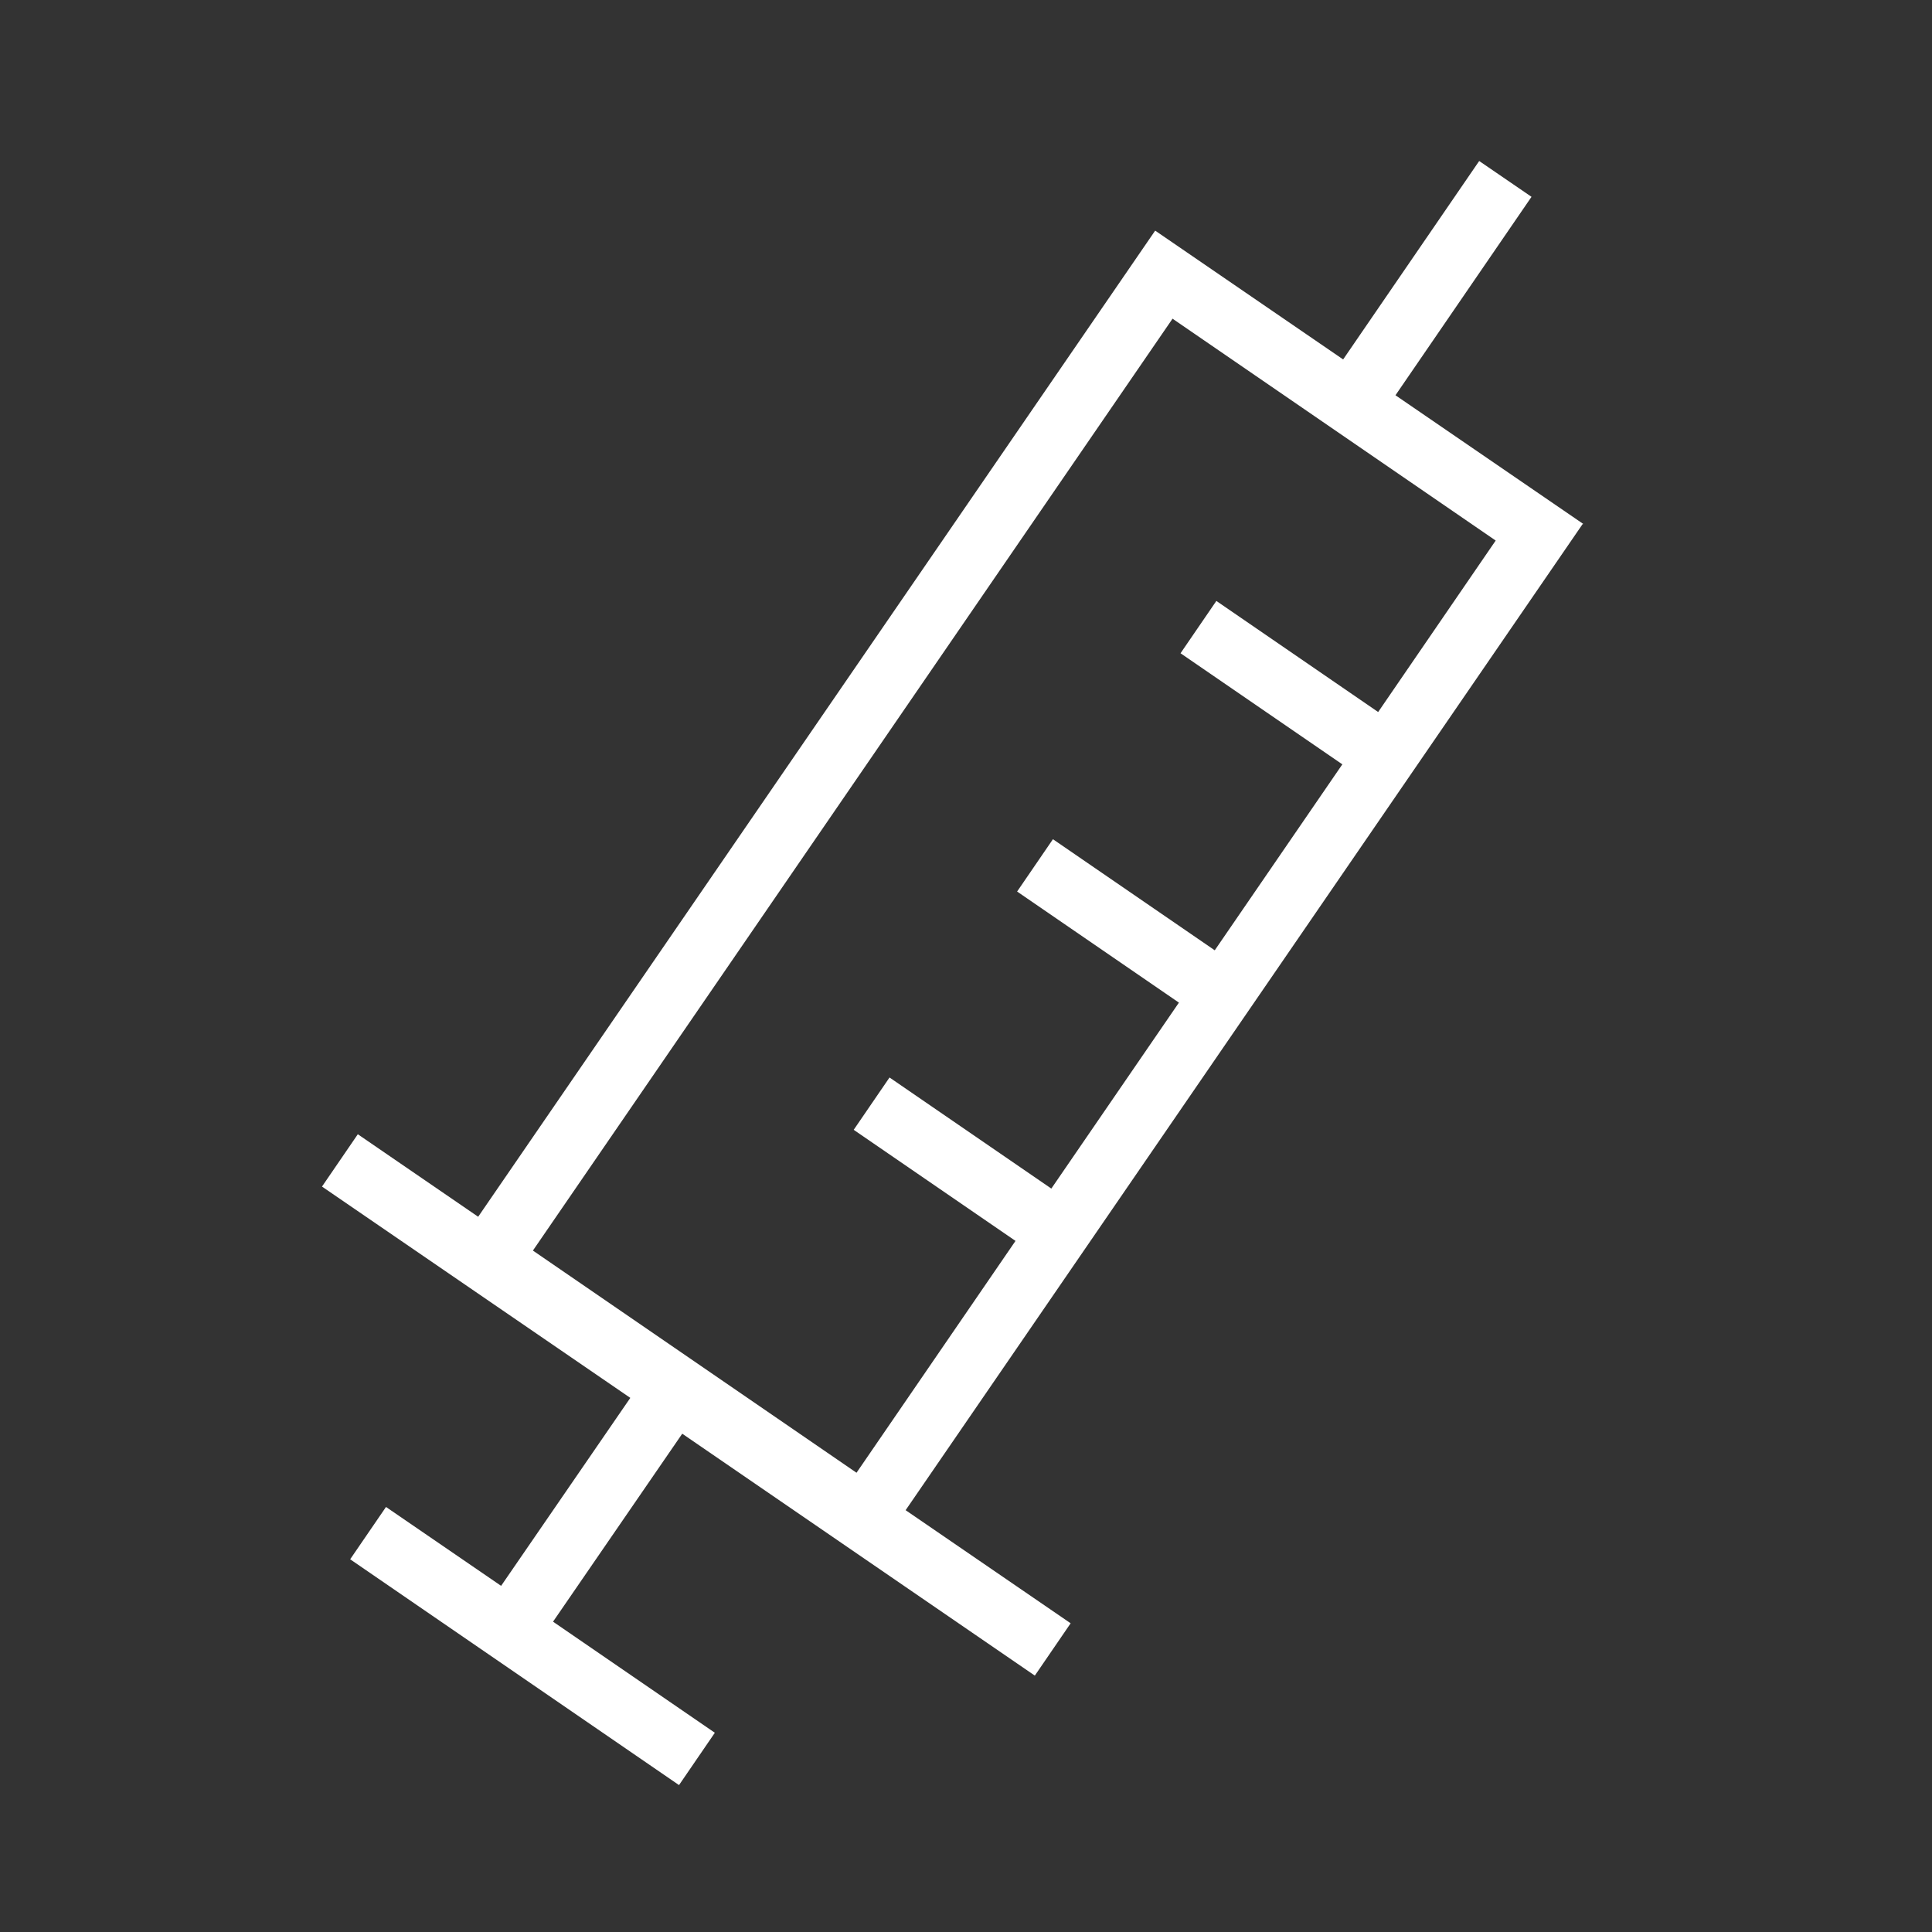 <svg width="48" height="48" viewBox="0 0 48 48" fill="none" xmlns="http://www.w3.org/2000/svg">
<rect x="0" y="0" width="48" height="48" fill="#333333" stroke="none"/>
<path d="M39.34 13.02L34.67 9.82L38.05 4.89L36.75 4L33.37 8.93L28.7 5.73L11.88 30.23L8.89 28.18L8 29.48L15.66 34.73L12.45 39.4L9.59 37.44L8.7 38.74L16.87 44.35L17.76 43.05L13.74 40.29L16.95 35.62L25.71 41.63L26.6 40.33L22.5 37.52L39.32 13.02H39.34ZM29.12 7.91L37.16 13.43L34.24 17.69L30.22 14.93L29.33 16.23L33.35 18.99L30.18 23.61L26.16 20.85L25.27 22.15L29.29 24.91L26.12 29.53L22.1 26.77L21.21 28.07L25.23 30.83L21.28 36.59L13.24 31.07L29.13 7.92L29.12 7.91Z" fill="white"/>
</svg>
